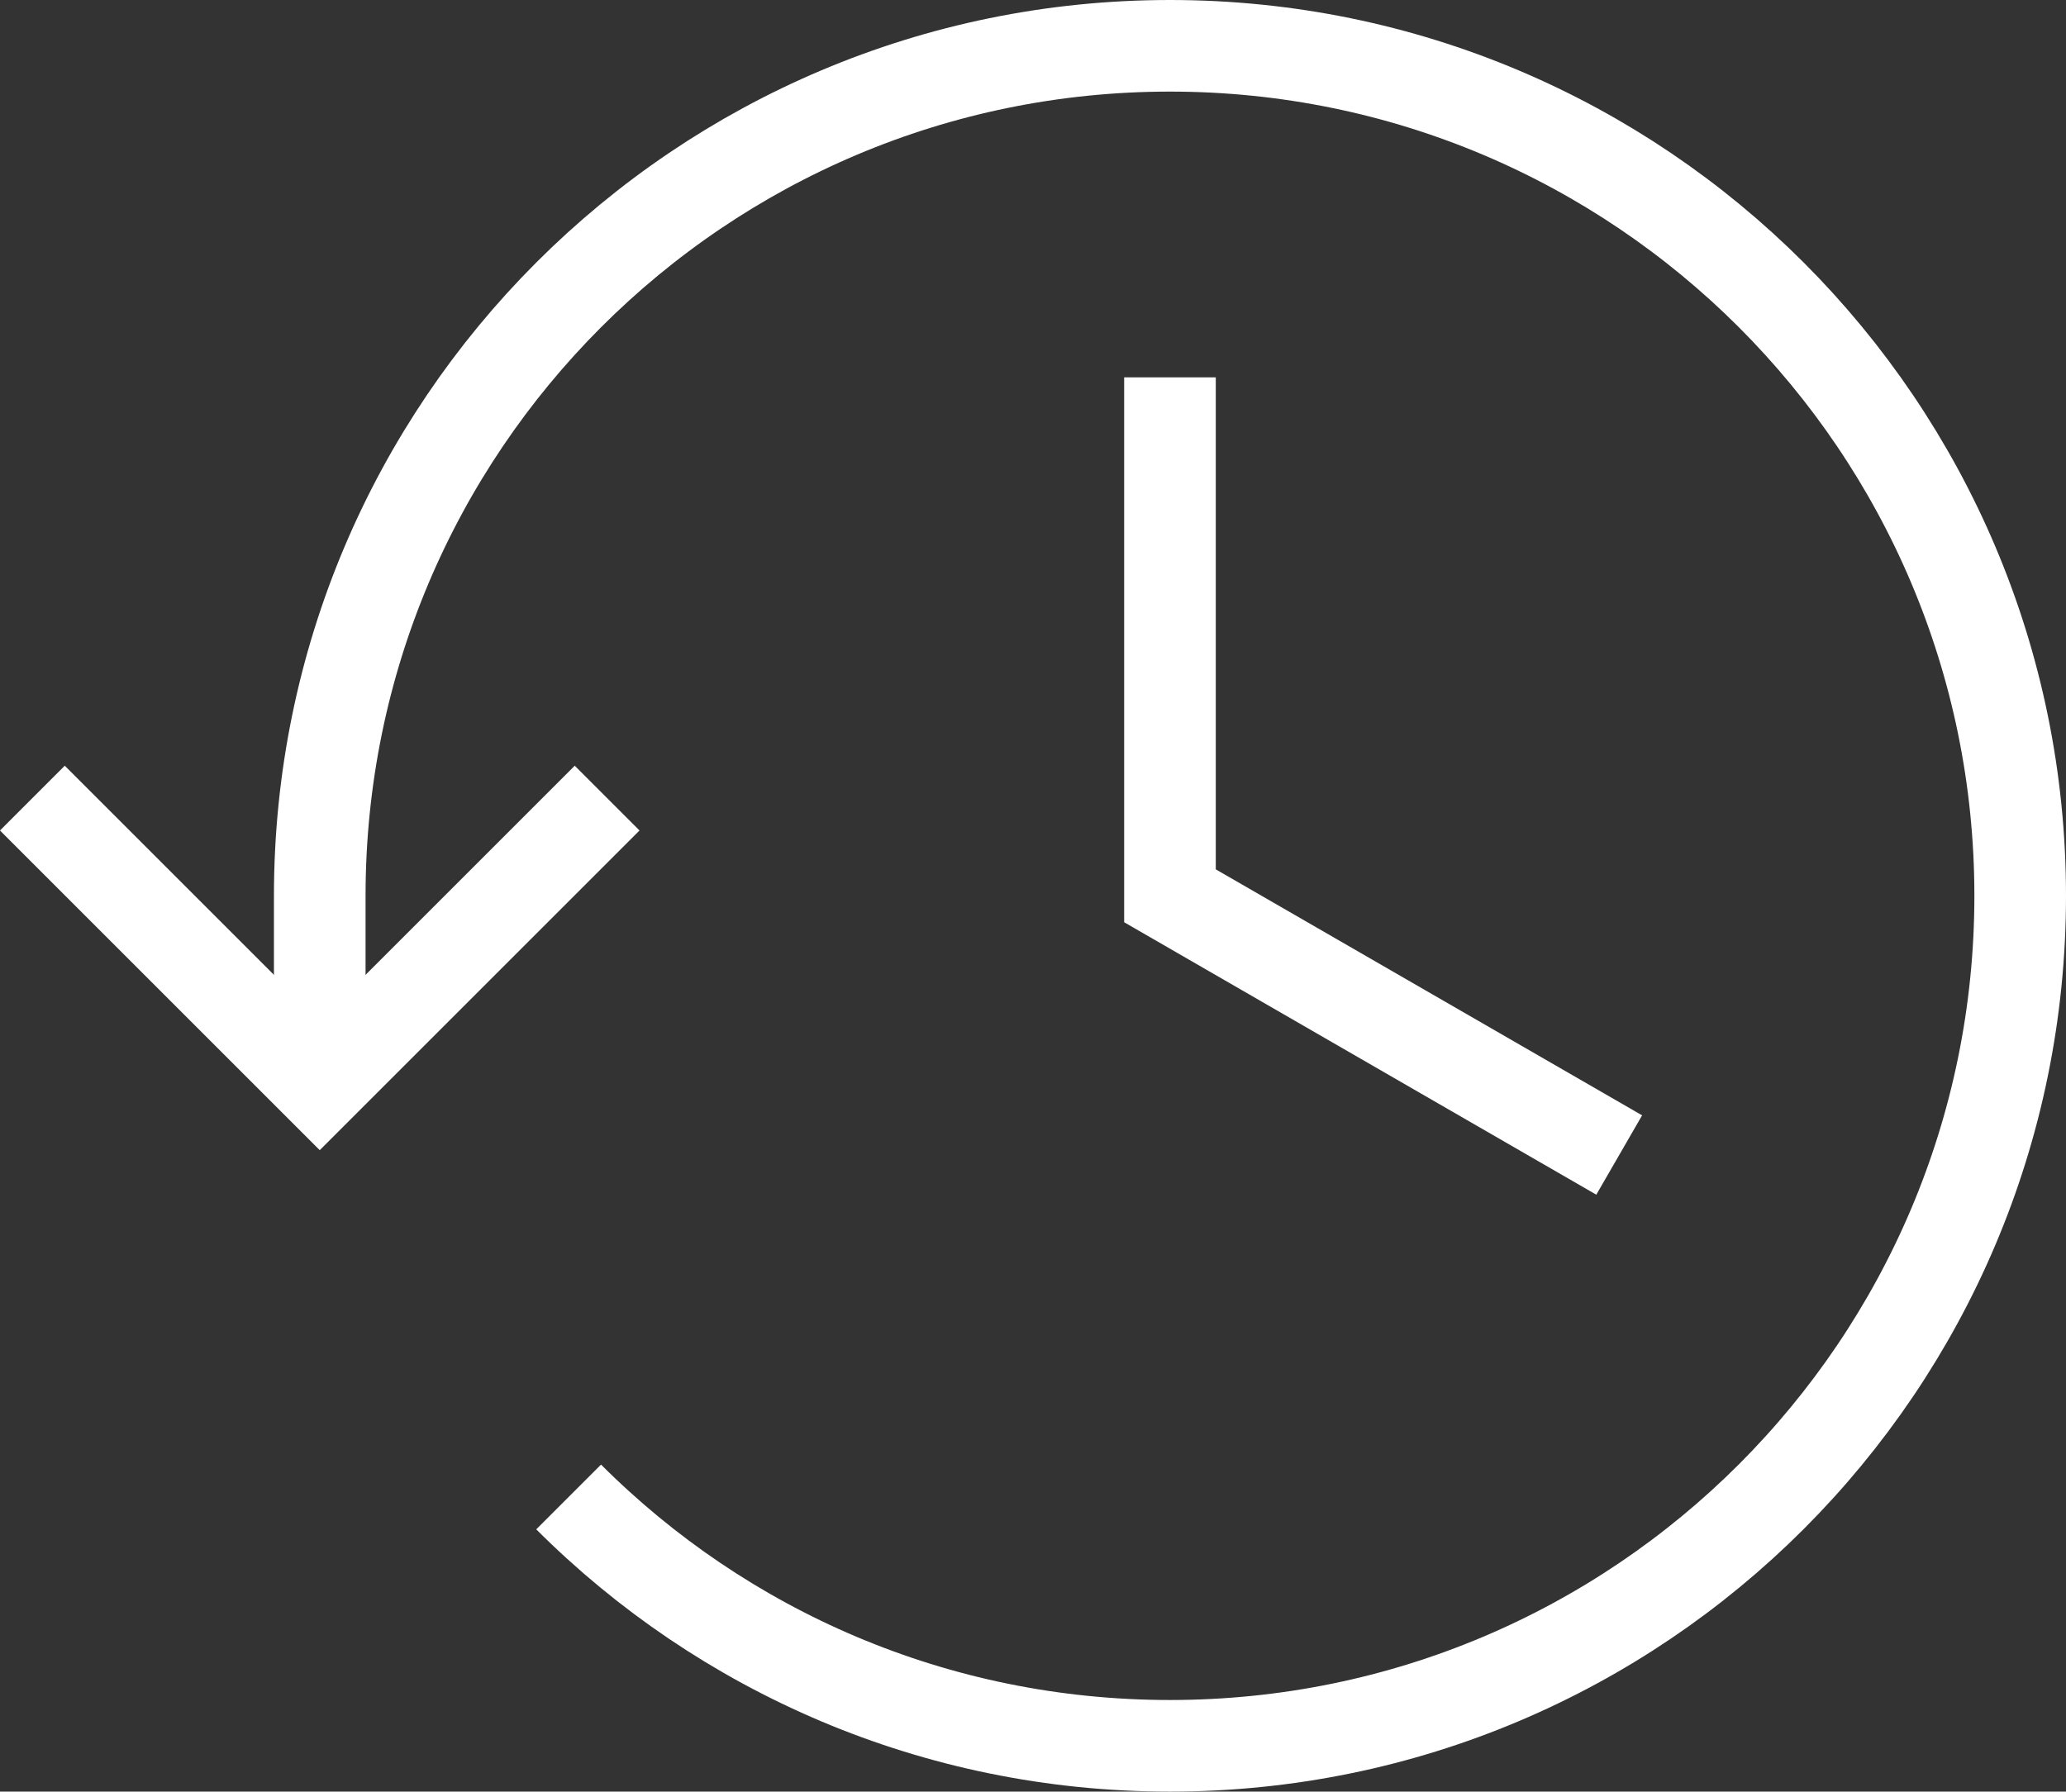 <?xml version="1.0" encoding="UTF-8"?> <svg xmlns="http://www.w3.org/2000/svg" id="Calque_2" viewBox="0 0 67.65 58.68"><rect x="0" y="0" width="67.65" height="58.68" fill="#333333" stroke="none"/><defs><style>.cls-1{fill:none;stroke:#fff;stroke-miterlimit:10;stroke-width:3px;}</style></defs><g id="_Calque_"><g><path class="cls-1" d="M18.62,49.03c5.04,5.04,12,8.15,19.69,8.15,15.38,0,27.84-12.47,27.84-27.84S53.69,1.5,38.31,1.5,10.47,13.97,10.47,29.34v5.64"></path><polyline class="cls-1" points="53.02 37.83 38.31 29.34 38.31 12.36"></polyline><polyline class="cls-1" points="1.06 26.14 10.47 35.55 19.88 26.14"></polyline></g></g></svg> 